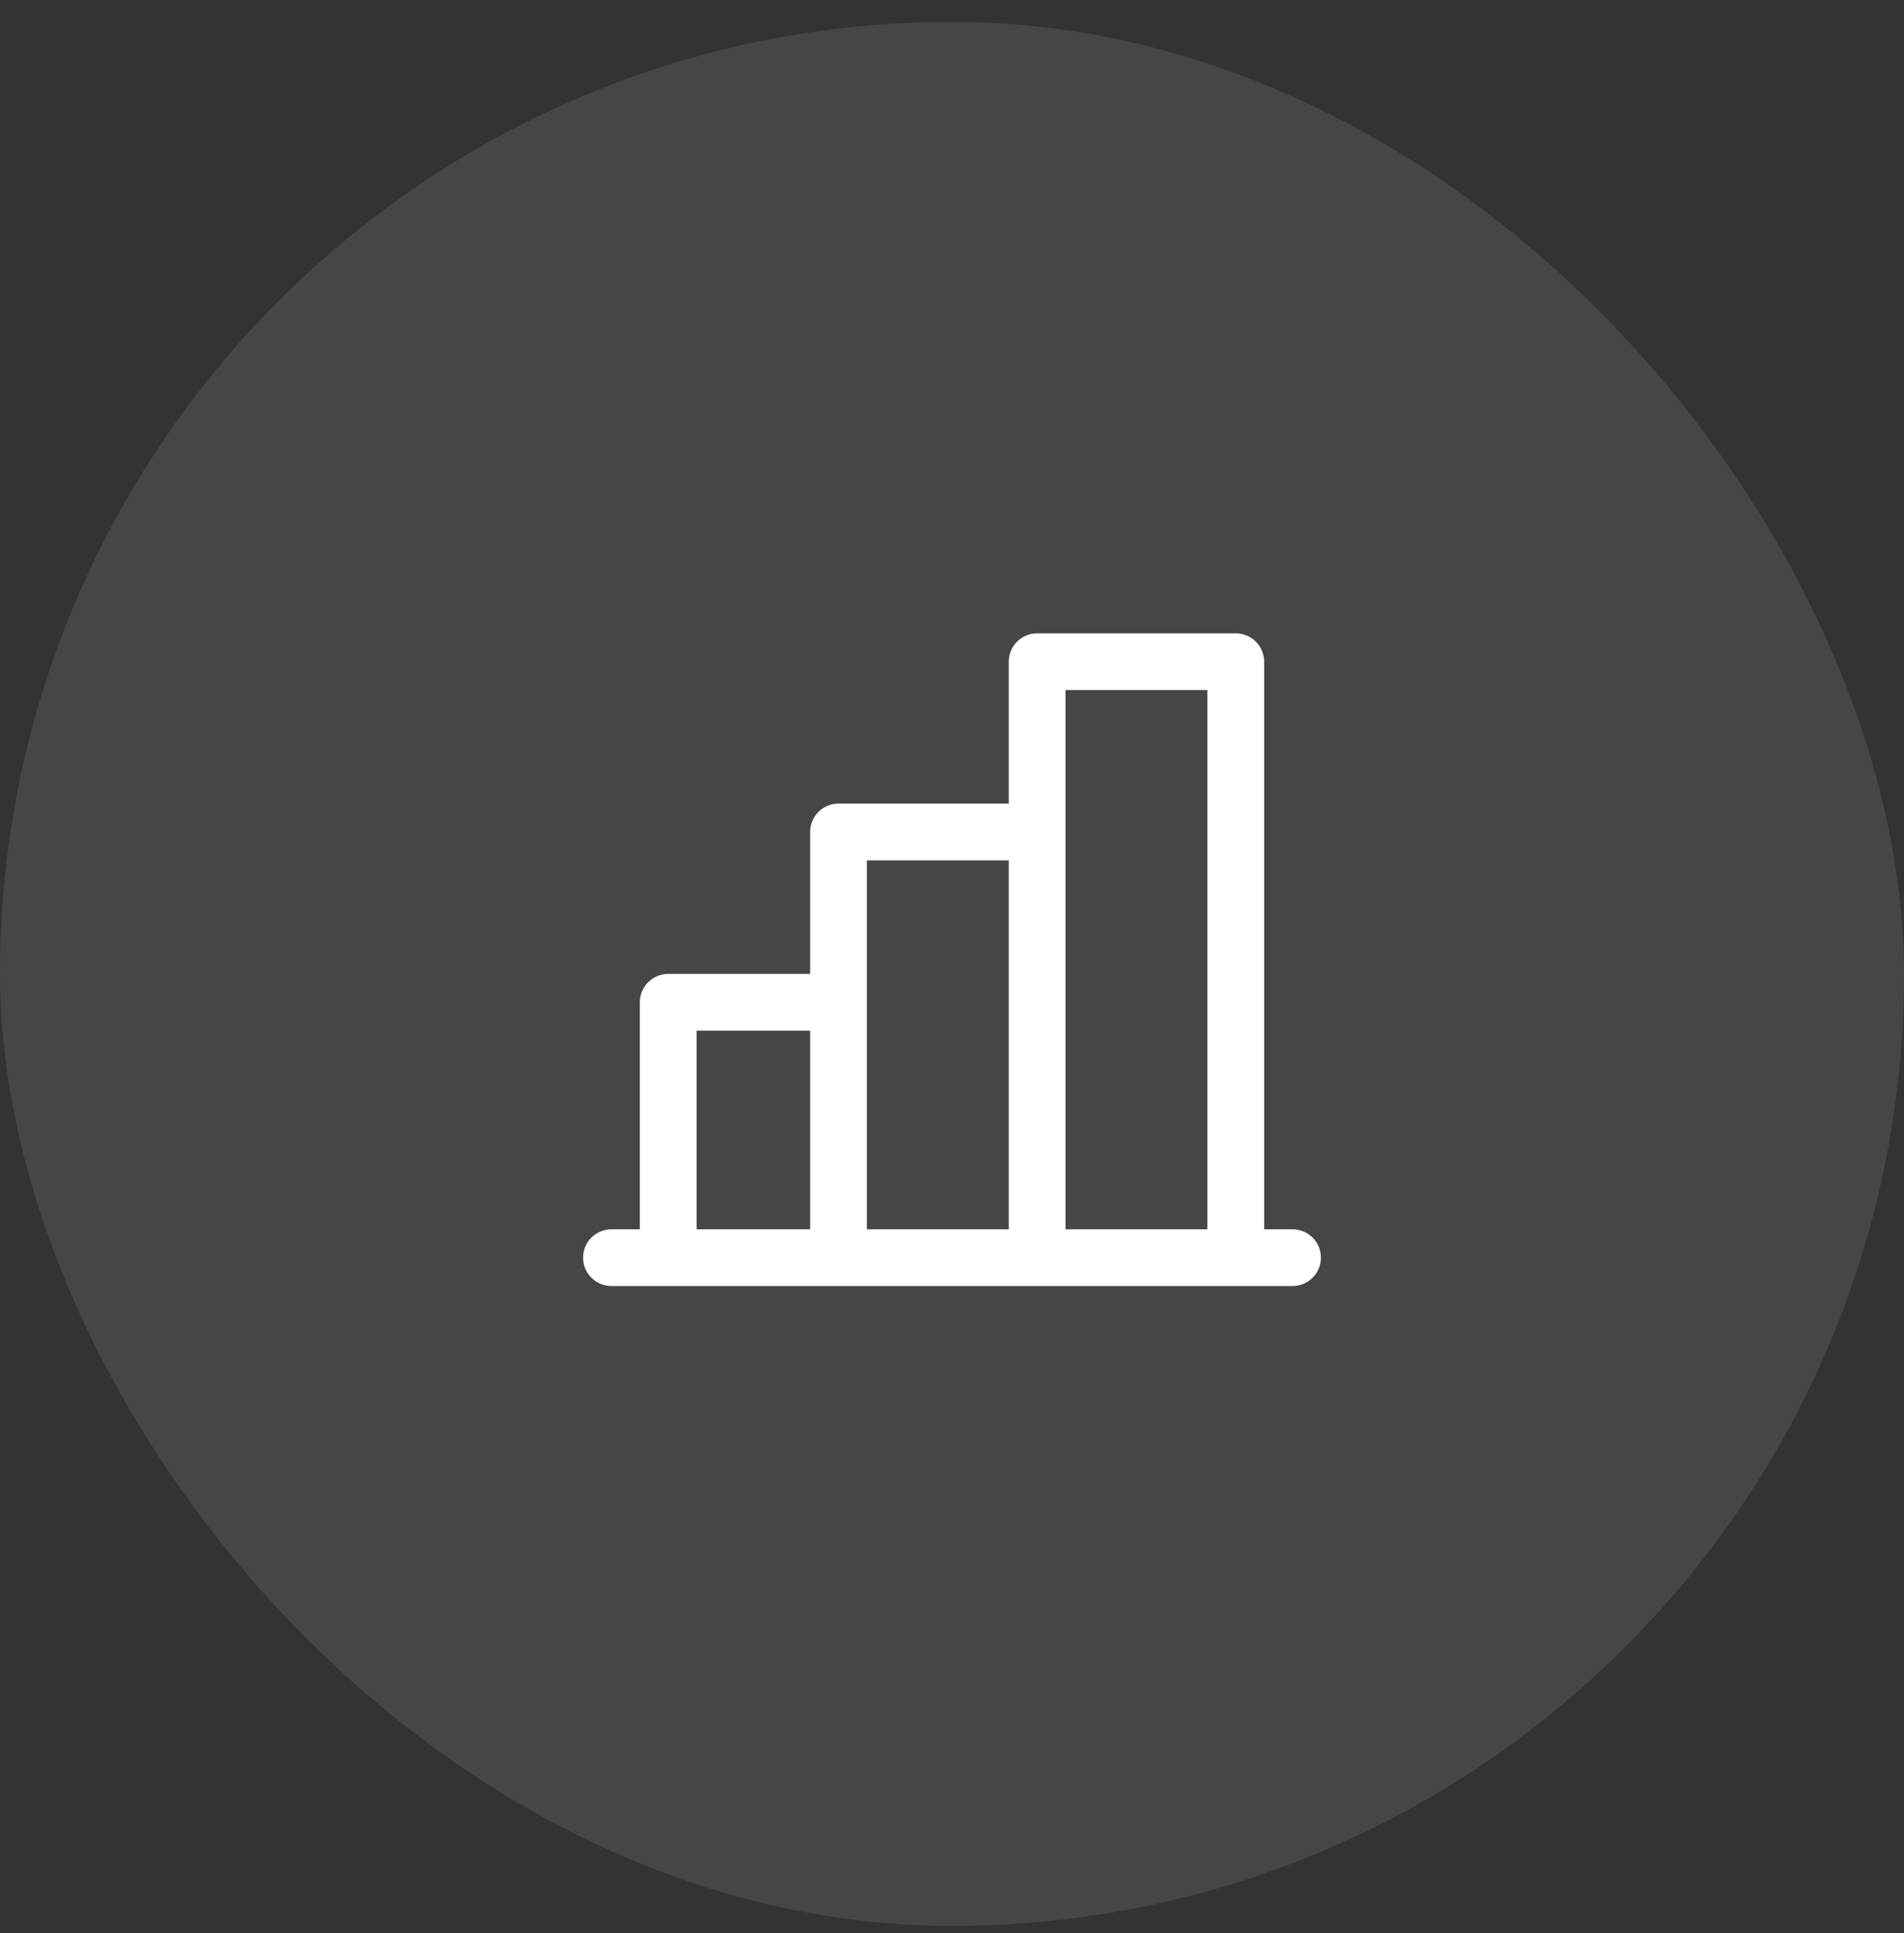 <svg width="65" height="66" viewBox="0 0 65 66" fill="none" xmlns="http://www.w3.org/2000/svg">
<rect x="0" y="0" width="65" height="66" fill="#333333" stroke="none"/>
<rect y="0.746" width="65" height="65" rx="32.5" fill="#F1F5FA" fill-opacity="0.1"/>
<path d="M44.125 41.965H43.156V22.59C43.156 22.333 43.054 22.086 42.873 21.905C42.691 21.723 42.444 21.621 42.188 21.621H35.406C35.149 21.621 34.903 21.723 34.721 21.905C34.54 22.086 34.438 22.333 34.438 22.59V27.433H28.625C28.368 27.433 28.122 27.535 27.94 27.717C27.758 27.899 27.656 28.145 27.656 28.402V33.246H22.812C22.556 33.246 22.309 33.348 22.128 33.53C21.946 33.711 21.844 33.958 21.844 34.215V41.965H20.875C20.618 41.965 20.372 42.067 20.19 42.248C20.008 42.43 19.906 42.676 19.906 42.933C19.906 43.19 20.008 43.437 20.19 43.618C20.372 43.8 20.618 43.902 20.875 43.902H44.125C44.382 43.902 44.628 43.8 44.81 43.618C44.992 43.437 45.094 43.19 45.094 42.933C45.094 42.676 44.992 42.43 44.81 42.248C44.628 42.067 44.382 41.965 44.125 41.965ZM36.375 23.558H41.219V41.965H36.375V23.558ZM29.594 29.371H34.438V41.965H29.594V29.371ZM23.781 35.183H27.656V41.965H23.781V35.183Z" fill="white"/>
</svg>
